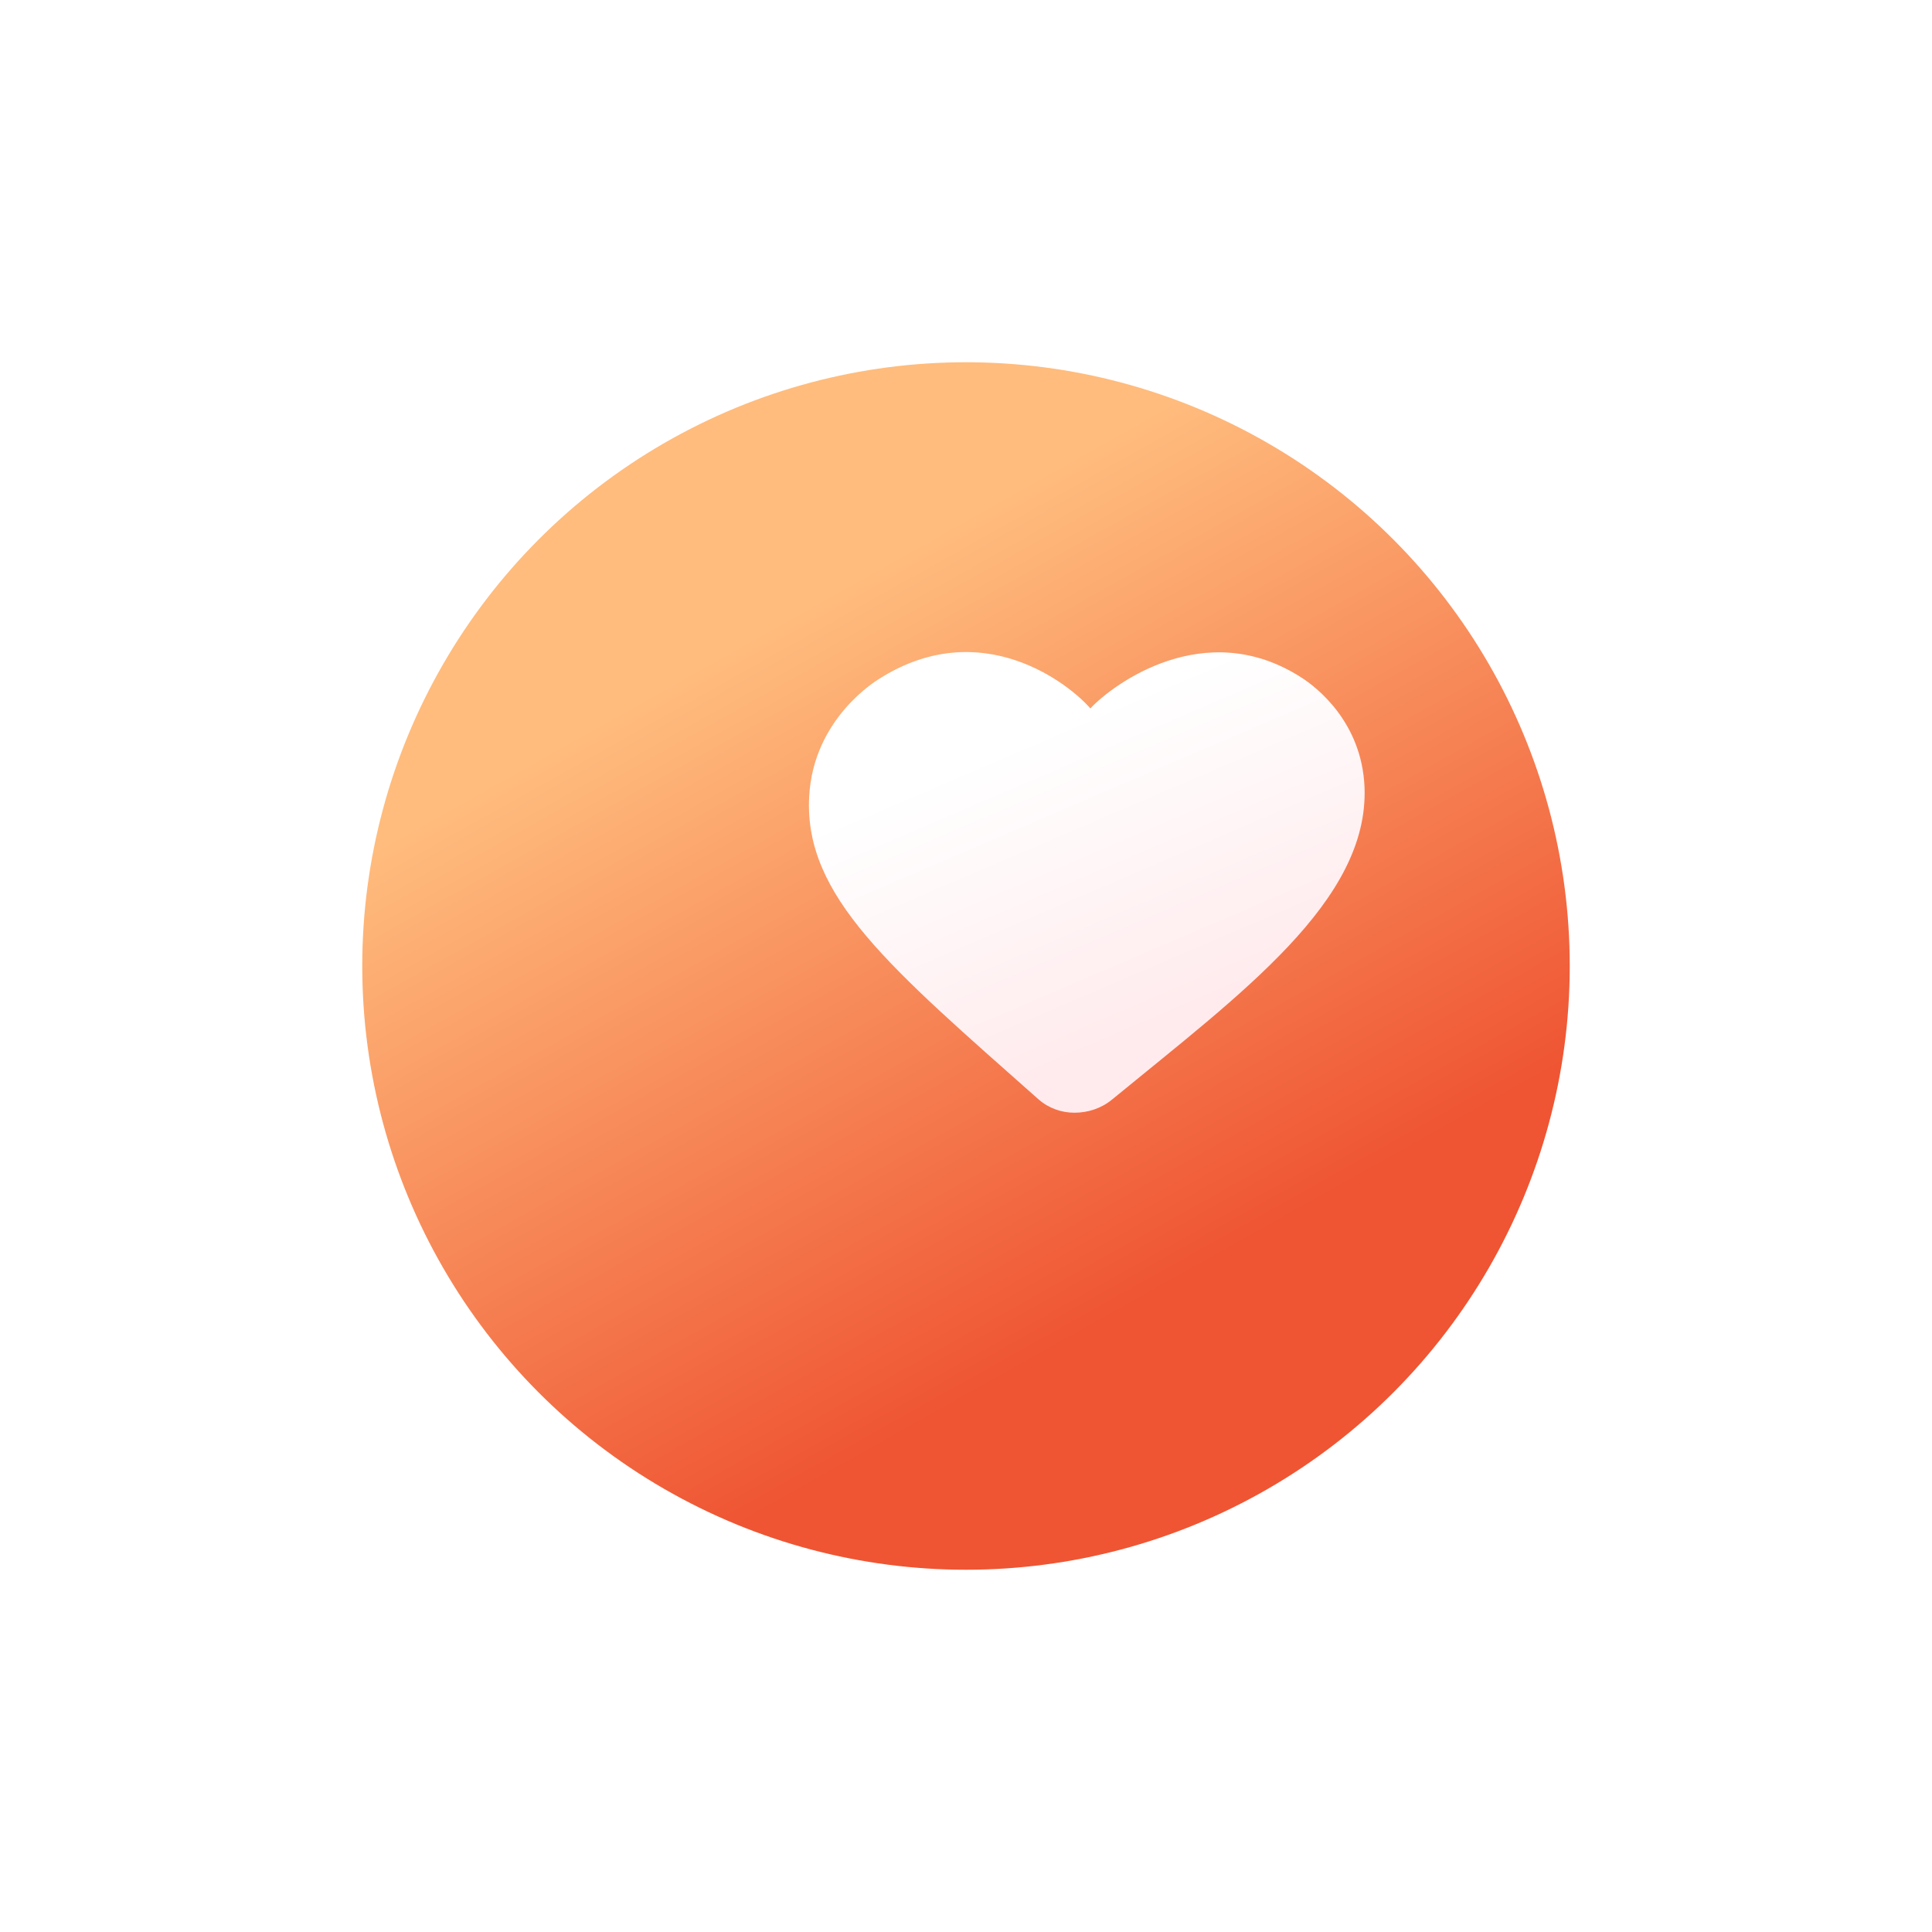 <svg width="80" height="80" viewBox="0 0 80 80" fill="none" xmlns="http://www.w3.org/2000/svg">
<g filter="url(#filter0_d_52396_14445)">
<circle cx="36" cy="32" r="25" fill="url(#paint0_linear_52396_14445)"/>
</g>
<g filter="url(#filter1_di_52396_14445)">
<path d="M33.994 42.514C27.856 37.07 24.289 34.111 24.506 29.987C24.678 26.72 27.338 25.159 27.397 25.114C31.654 22.409 35.312 25.357 36.149 26.335C37.049 25.367 40.887 22.475 44.894 25.059C45.477 25.433 47.388 26.874 47.502 29.591C47.688 34.298 42.411 38.126 37.053 42.525C36.602 42.899 36.043 43.075 35.491 43.075C34.95 43.075 34.417 42.888 33.994 42.514Z" fill="url(#paint1_linear_52396_14445)"/>
</g>
<defs>
<filter id="filter0_d_52396_14445" x="0" y="0" width="80" height="80" filterUnits="userSpaceOnUse" color-interpolation-filters="sRGB">
<feFlood flood-opacity="0" result="BackgroundImageFix"/>
<feColorMatrix in="SourceAlpha" type="matrix" values="0 0 0 0 0 0 0 0 0 0 0 0 0 0 0 0 0 0 127 0" result="hardAlpha"/>
<feOffset dx="4" dy="8"/>
<feGaussianBlur stdDeviation="7.5"/>
<feColorMatrix type="matrix" values="0 0 0 0 0.949 0 0 0 0 0.49 0 0 0 0 0.231 0 0 0 0.2 0"/>
<feBlend mode="normal" in2="BackgroundImageFix" result="effect1_dropShadow_52396_14445"/>
<feBlend mode="normal" in="SourceGraphic" in2="effect1_dropShadow_52396_14445" result="shape"/>
</filter>
<filter id="filter1_di_52396_14445" x="22.497" y="17" width="47.01" height="43.075" filterUnits="userSpaceOnUse" color-interpolation-filters="sRGB">
<feFlood flood-opacity="0" result="BackgroundImageFix"/>
<feColorMatrix in="SourceAlpha" type="matrix" values="0 0 0 0 0 0 0 0 0 0 0 0 0 0 0 0 0 0 127 0" result="hardAlpha"/>
<feOffset dx="10" dy="5"/>
<feGaussianBlur stdDeviation="6"/>
<feColorMatrix type="matrix" values="0 0 0 0 0.583 0 0 0 0 0.109 0 0 0 0 0.153 0 0 0 0.5 0"/>
<feBlend mode="normal" in2="BackgroundImageFix" result="effect1_dropShadow_52396_14445"/>
<feBlend mode="normal" in="SourceGraphic" in2="effect1_dropShadow_52396_14445" result="shape"/>
<feColorMatrix in="SourceAlpha" type="matrix" values="0 0 0 0 0 0 0 0 0 0 0 0 0 0 0 0 0 0 127 0" result="hardAlpha"/>
<feOffset dx="-1" dy="-2"/>
<feGaussianBlur stdDeviation="1"/>
<feComposite in2="hardAlpha" operator="arithmetic" k2="-1" k3="1"/>
<feColorMatrix type="matrix" values="0 0 0 0 0.708 0 0 0 0 0.062 0 0 0 0 0.109 0 0 0 0.1 0"/>
<feBlend mode="normal" in2="shape" result="effect2_innerShadow_52396_14445"/>
</filter>
<linearGradient id="paint0_linear_52396_14445" x1="31.06" y1="16.188" x2="46.631" y2="43.95" gradientUnits="userSpaceOnUse">
<stop stop-color="#FFBC7D"/>
<stop offset="1" stop-color="#EF5533"/>
</linearGradient>
<linearGradient id="paint1_linear_52396_14445" x1="33.829" y1="27.505" x2="38.931" y2="39.398" gradientUnits="userSpaceOnUse">
<stop stop-color="white"/>
<stop offset="1" stop-color="#FFEBED"/>
</linearGradient>
</defs>
</svg>
